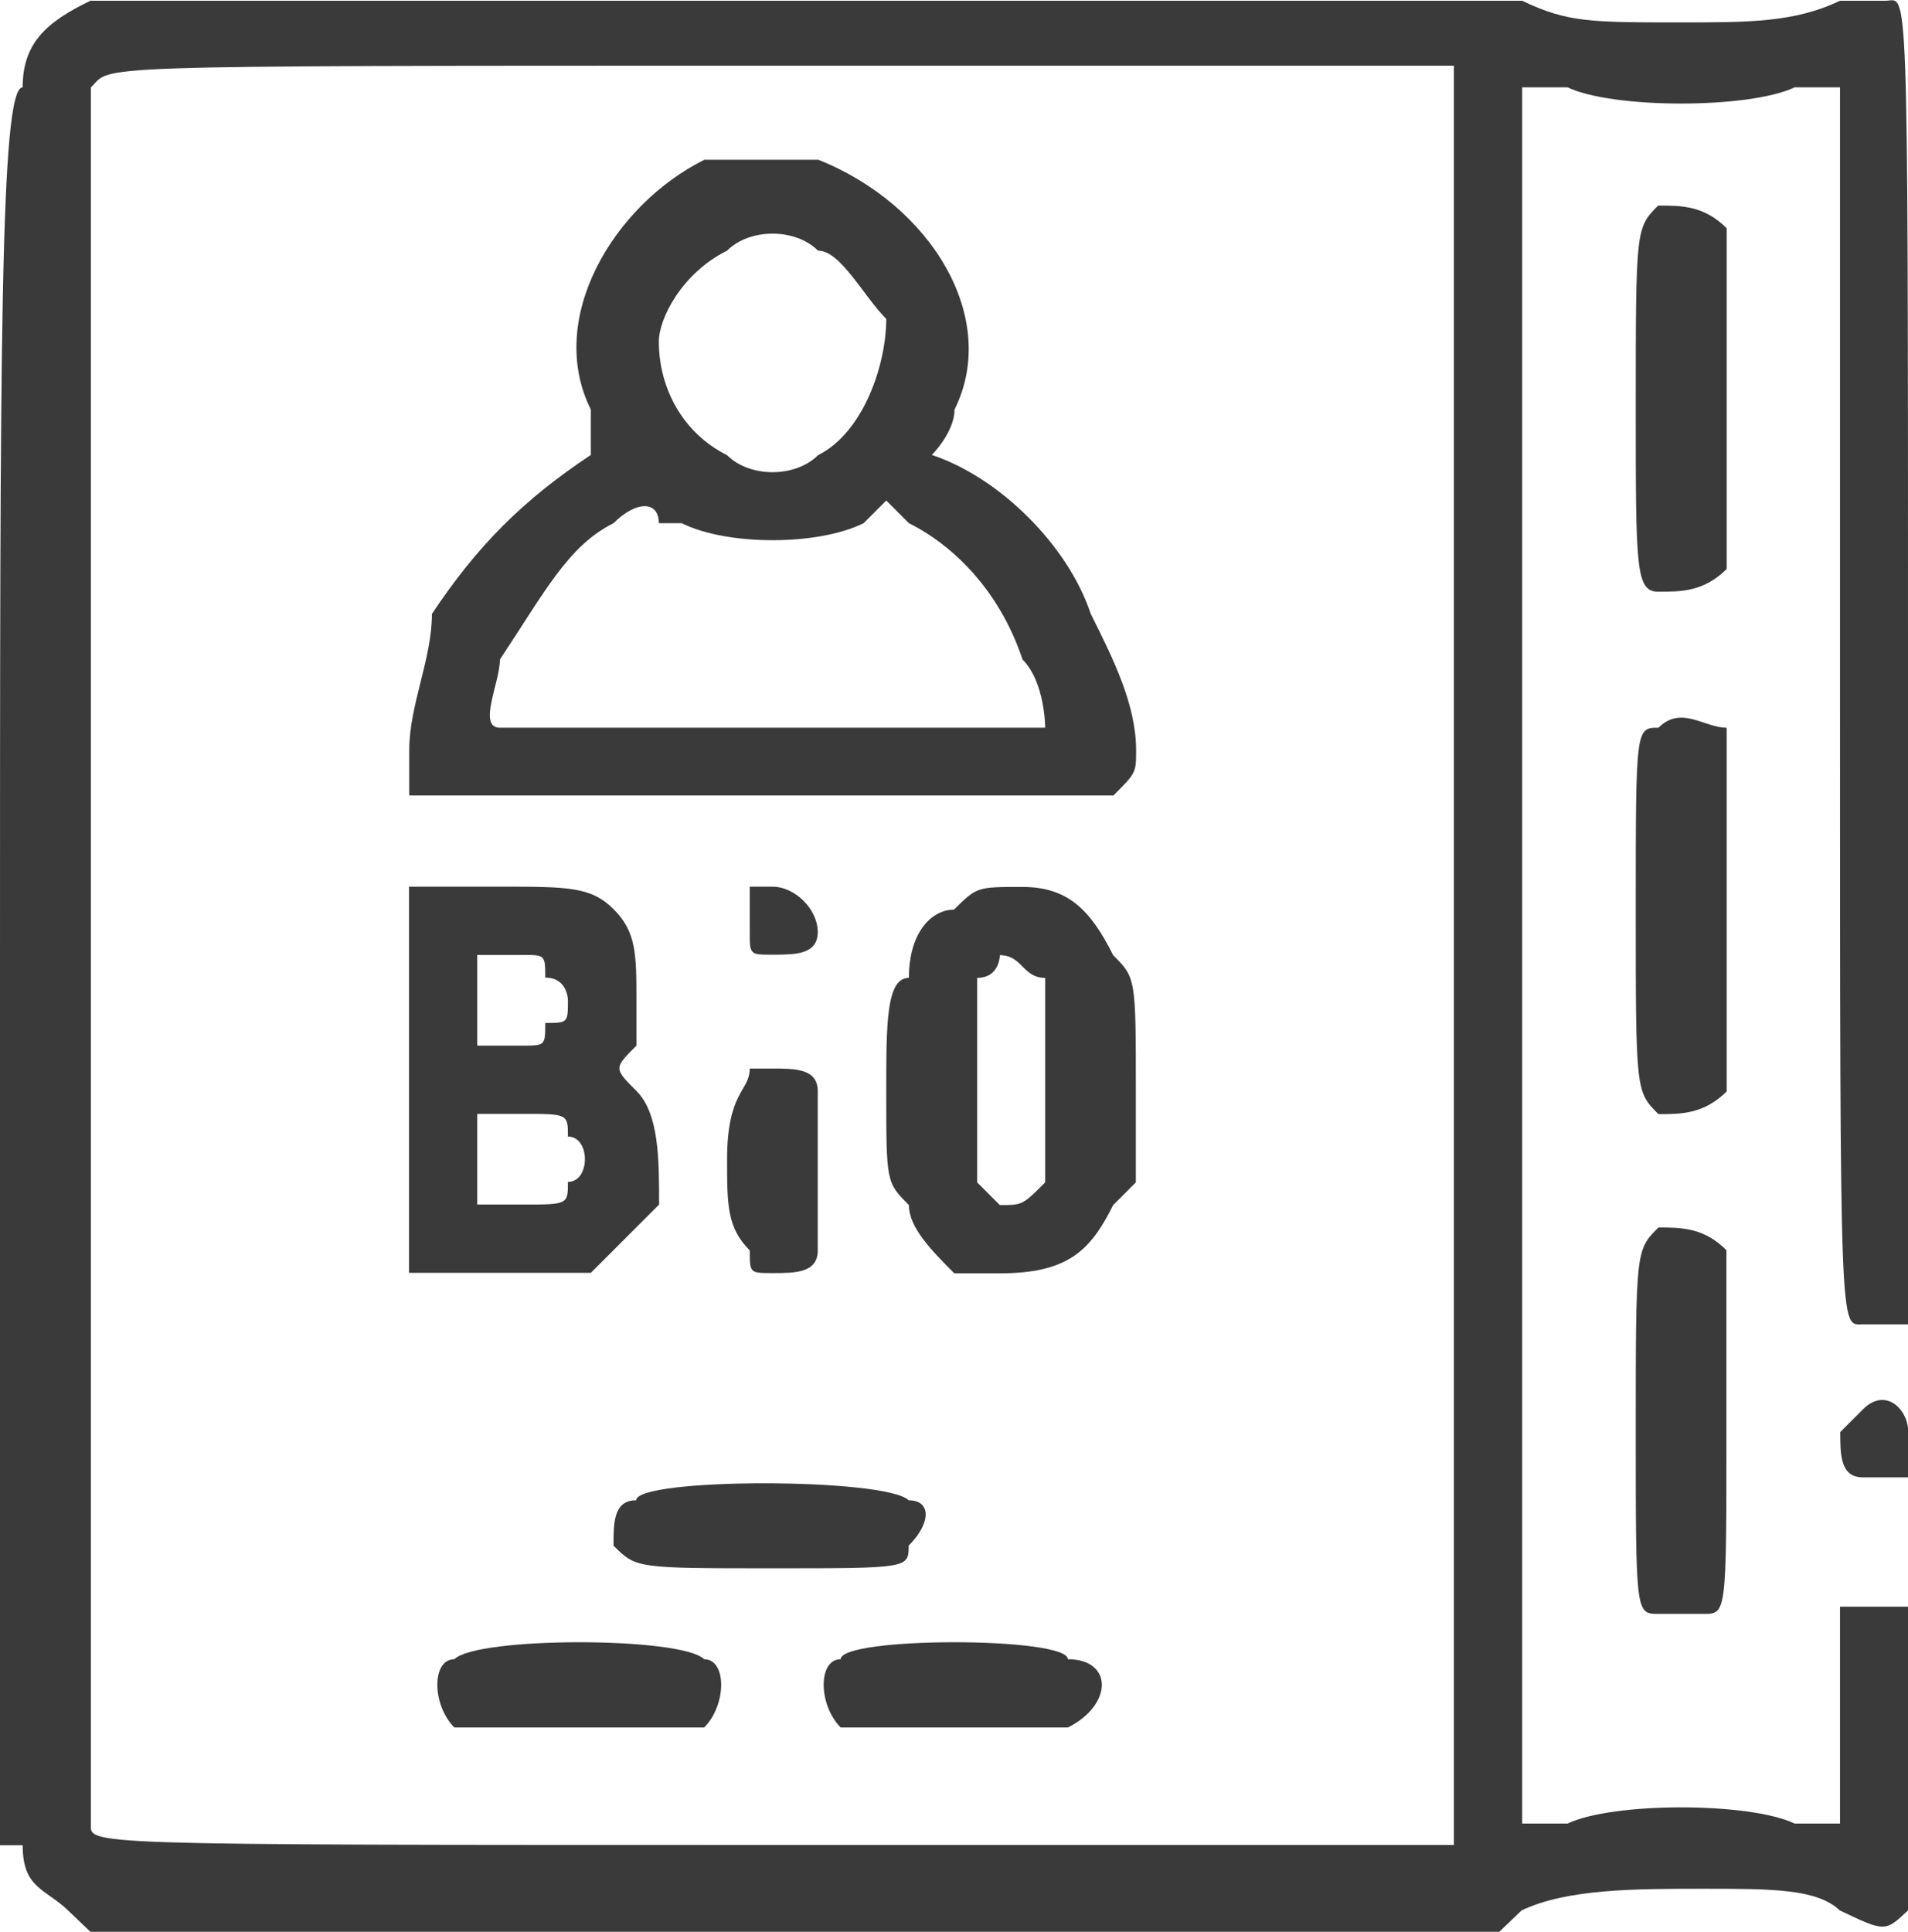 <svg xmlns:inkscape="http://www.inkscape.org/namespaces/inkscape" xmlns:sodipodi="http://sodipodi.sourceforge.net/DTD/sodipodi-0.dtd" xmlns="http://www.w3.org/2000/svg" xmlns:svg="http://www.w3.org/2000/svg" width="7.408mm" height="7.499mm" viewBox="0 0 7.408 7.499" id="svg1"><defs id="defs1"></defs><g id="layer1" transform="translate(-88.371,-81.411)"><g id="g3" transform="translate(-0.352,4.861)"><g id="g2"><path style="fill:#3a3a3a;fill-opacity:1;fill-rule:nonzero;stroke:none;stroke-width:0.259" d="m 89.076,76.552 c -0.176,0.084 -0.265,0.168 -0.265,0.337 -0.088,0 -0.088,1.011 -0.088,3.454 0,3.37 0,3.37 0,3.37 0.088,0 0.088,0 0.088,0 0,0.168 0.088,0.168 0.176,0.253 0.088,0.084 0.088,0.084 0.088,0.084 2.734,0 2.734,0 2.734,0 2.734,0 2.734,0 2.734,0 0.088,-0.084 0.088,-0.084 0.088,-0.084 0.176,-0.084 0.441,-0.084 0.706,-0.084 0.265,0 0.441,0 0.529,0.084 0.176,0.084 0.176,0.084 0.265,0 0,0 0,0 0,-0.59 0,-0.505 0,-0.505 0,-0.505 0,-0.084 0,-0.084 0,-0.084 -0.088,0 -0.088,0 -0.088,0 -0.088,0 -0.088,0 -0.176,0 0,0.084 0,0.084 0,0.084 0,0.337 0,0.337 0,0.337 0,0.421 0,0.421 0,0.421 -0.176,0 -0.176,0 -0.176,0 -0.176,-0.084 -0.706,-0.084 -0.882,0 -0.176,0 -0.176,0 -0.176,0 0,-3.37 0,-3.37 0,-3.37 0,-3.37 0,-3.37 0,-3.37 0.176,0 0.176,0 0.176,0 0.176,0.084 0.706,0.084 0.882,0 0.176,0 0.176,0 0.176,0 0,2.359 0,2.359 0,2.359 0,2.527 0,2.443 0.088,2.443 0,0 0.088,0 0.176,0 0,0 0,0.084 0,-2.527 0,-2.78 0,-2.611 -0.088,-2.611 0,0 -0.088,0 -0.176,0 -0.176,0.084 -0.353,0.084 -0.617,0.084 -0.353,0 -0.441,0 -0.617,-0.084 -0.088,0 -0.088,0 -0.088,0 -2.734,0 -2.734,0 -2.734,0 -2.558,0 -2.646,0 -2.734,0 z m 5.292,3.706 c 0,3.454 0,3.454 0,3.454 -2.646,0 -2.646,0 -2.646,0 -2.734,0 -2.646,0 -2.646,-0.084 0,-0.084 0,-6.655 0,-6.739 0.088,-0.084 -0.088,-0.084 2.646,-0.084 2.646,0 2.646,0 2.646,0 z" id="path14"></path></g><path style="fill:#3a3a3a;fill-opacity:1;fill-rule:nonzero;stroke:none;stroke-width:0.265" d="m 91.458,77.17 c -0.353,0.176 -0.617,0.617 -0.441,0.97 0,0.088 0,0.176 0,0.176 -0.265,0.176 -0.441,0.353 -0.617,0.617 0,0.176 -0.088,0.353 -0.088,0.529 0,0.088 0,0.088 0,0.176 0.088,0 0.088,0 0.088,0 0.088,0 0.617,0 1.323,0 0.617,0 1.235,0 1.235,0 0,0 0.088,0 0.088,0 0.088,-0.088 0.088,-0.088 0.088,-0.176 0,-0.176 -0.088,-0.353 -0.176,-0.529 -0.088,-0.265 -0.353,-0.529 -0.617,-0.617 0,0 0.088,-0.088 0.088,-0.176 0.176,-0.353 -0.088,-0.794 -0.529,-0.97 -0.088,0 -0.353,0 -0.441,0 z m 0.441,0.353 c 0.088,0 0.176,0.176 0.265,0.265 0,0.176 -0.088,0.441 -0.265,0.529 -0.088,0.088 -0.265,0.088 -0.353,0 -0.176,-0.088 -0.265,-0.265 -0.265,-0.441 0,-0.088 0.088,-0.265 0.265,-0.353 0.088,-0.088 0.265,-0.088 0.353,0 z m -0.529,1.058 c 0.176,0.088 0.529,0.088 0.706,0 0.088,-0.088 0.088,-0.088 0.088,-0.088 0.088,0.088 0.088,0.088 0.088,0.088 0.176,0.088 0.353,0.265 0.441,0.529 0.088,0.088 0.088,0.265 0.088,0.265 0,0 -2.117,0 -2.117,0 -0.088,0 0,-0.176 0,-0.265 0.176,-0.265 0.265,-0.441 0.441,-0.529 0.088,-0.088 0.176,-0.088 0.176,0 z" id="path15"></path><path style="fill:#3a3a3a;fill-opacity:1;fill-rule:nonzero;stroke:none;stroke-width:0.265" d="m 90.311,79.992 c 0,0.088 0,0.088 0,0.088 0,0.088 0,0.353 0,0.706 0,0.265 0,0.529 0,0.617 0,0 0,0 0,0.088 0.088,0 0.088,0 0.353,0 0.265,0 0.265,0 0.265,0 0.088,0 0.088,0 0.088,0 0.088,-0.088 0.176,-0.176 0.265,-0.265 0,-0.176 0,-0.353 -0.088,-0.441 -0.088,-0.088 -0.088,-0.088 0,-0.176 0,0 0,-0.088 0,-0.176 0,-0.176 0,-0.265 -0.088,-0.353 -0.088,-0.088 -0.176,-0.088 -0.441,-0.088 -0.265,0 -0.265,0 -0.353,0 z m 0.529,0.353 c 0.088,0 0.088,0.088 0.088,0.088 0,0.088 0,0.088 -0.088,0.088 0,0.088 0,0.088 -0.088,0.088 -0.176,0 -0.176,0 -0.176,0 0,-0.176 0,-0.176 0,-0.176 0,-0.176 0,-0.176 0,-0.176 0.176,0 0.176,0 0.176,0 0.088,0 0.088,0 0.088,0.088 z m 0.088,0.617 c 0.088,0 0.088,0.176 0,0.176 0,0.088 0,0.088 -0.176,0.088 -0.176,0 -0.176,0 -0.176,0 0,-0.176 0,-0.176 0,-0.176 0,-0.176 0,-0.176 0,-0.176 0.176,0 0.176,0 0.176,0 0.176,0 0.176,0 0.176,0.088 z" id="path16"></path><path style="fill:#3a3a3a;fill-opacity:1;fill-rule:nonzero;stroke:none;stroke-width:0.265" d="m 91.634,79.992 c 0,0.088 0,0.088 0,0.176 0,0.088 0,0.088 0.088,0.088 0.088,0 0.176,0 0.176,-0.088 0,-0.088 -0.088,-0.176 -0.176,-0.176 z" id="path17"></path><path style="fill:#3a3a3a;fill-opacity:1;fill-rule:nonzero;stroke:none;stroke-width:0.265" d="m 92.428,80.081 c -0.088,0 -0.176,0.088 -0.176,0.265 -0.088,0 -0.088,0.176 -0.088,0.441 0,0.353 0,0.353 0.088,0.441 0,0.088 0.088,0.176 0.176,0.265 0.088,0 0.088,0 0.176,0 0.265,0 0.353,-0.088 0.441,-0.265 0.088,-0.088 0.088,-0.088 0.088,-0.088 0,-0.353 0,-0.353 0,-0.353 0,-0.441 0,-0.441 -0.088,-0.529 -0.088,-0.176 -0.176,-0.265 -0.353,-0.265 -0.176,0 -0.176,0 -0.265,0.088 z m 0.353,0.265 c 0,0 0,0 0,0 0,0.441 0,0.441 0,0.441 0,0.353 0,0.353 0,0.353 0,0 0,0 0,0 -0.088,0.088 -0.088,0.088 -0.176,0.088 0,0 0,0 -0.088,-0.088 0,0 0,0 0,0 0,-0.353 0,-0.353 0,-0.353 0,-0.441 0,-0.441 0,-0.441 0,0 0,0 0,0 0.088,0 0.088,-0.088 0.088,-0.088 0.088,0 0.088,0.088 0.176,0.088 z" id="path18"></path><path style="fill:#3a3a3a;fill-opacity:1;fill-rule:nonzero;stroke:none;stroke-width:0.265" d="m 91.634,80.698 c 0,0.088 -0.088,0.088 -0.088,0.353 0,0.176 0,0.265 0.088,0.353 0,0.088 0,0.088 0.088,0.088 0.088,0 0.176,0 0.176,-0.088 0,-0.088 0,-0.176 0,-0.353 0,-0.088 0,-0.176 0,-0.265 0,-0.088 -0.088,-0.088 -0.176,-0.088 z" id="path19"></path><path style="fill:#3a3a3a;fill-opacity:1;fill-rule:nonzero;stroke:none;stroke-width:0.265" d="m 91.193,82.374 c -0.088,0 -0.088,0.088 -0.088,0.176 0.088,0.088 0.088,0.088 0.617,0.088 0.529,0 0.529,0 0.529,-0.088 0.088,-0.088 0.088,-0.176 0,-0.176 -0.088,-0.088 -1.058,-0.088 -1.058,0 z" id="path20"></path><path style="fill:#3a3a3a;fill-opacity:1;fill-rule:nonzero;stroke:none;stroke-width:0.265" d="m 90.487,82.991 c -0.088,0 -0.088,0.176 0,0.265 0.088,0 0.882,0 0.97,0 0.088,-0.088 0.088,-0.265 0,-0.265 -0.088,-0.088 -0.882,-0.088 -0.97,0 z" id="path21"></path><path style="fill:#3a3a3a;fill-opacity:1;fill-rule:nonzero;stroke:none;stroke-width:0.265" d="m 91.987,82.991 c -0.088,0 -0.088,0.176 0,0.265 0,0 0.882,0 0.882,0 0.176,-0.088 0.176,-0.265 0,-0.265 0,-0.088 -0.882,-0.088 -0.882,0 z" id="path22"></path><path style="fill:#3a3a3a;fill-opacity:1;fill-rule:nonzero;stroke:none;stroke-width:0.265" d="m 95.162,77.347 c -0.088,0.088 -0.088,0.088 -0.088,0.794 0,0.617 0,0.706 0.088,0.706 0.088,0 0.176,0 0.265,-0.088 0,0 0,-0.176 0,-0.617 0,-0.529 0,-0.706 0,-0.706 -0.088,-0.088 -0.176,-0.088 -0.265,-0.088 z" id="path23"></path><path style="fill:#3a3a3a;fill-opacity:1;fill-rule:nonzero;stroke:none;stroke-width:0.265" d="m 95.162,79.375 c -0.088,0 -0.088,0 -0.088,0.706 0,0.706 0,0.706 0.088,0.794 0.088,0 0.176,0 0.265,-0.088 0,0 0,-0.265 0,-0.706 0,-0.441 0,-0.617 0,-0.706 -0.088,0 -0.176,-0.088 -0.265,0 z" id="path24"></path><path style="fill:#3a3a3a;fill-opacity:1;fill-rule:nonzero;stroke:none;stroke-width:0.265" d="m 95.162,81.315 c -0.088,0.088 -0.088,0.088 -0.088,0.794 0,0.706 0,0.706 0.088,0.706 0.088,0 0.088,0 0.176,0 0.088,0 0.088,0 0.088,-0.706 0,-0.529 0,-0.706 0,-0.706 -0.088,-0.088 -0.176,-0.088 -0.265,-0.088 z" id="path25"></path><path style="fill:#3a3a3a;fill-opacity:1;fill-rule:nonzero;stroke:none;stroke-width:0.265" d="m 95.956,82.021 c 0,0 -0.088,0.088 -0.088,0.088 0,0.088 0,0.176 0.088,0.176 0,0 0.088,0 0.176,0 0,0 0,-0.088 0,-0.176 0,-0.088 -0.088,-0.176 -0.176,-0.088 z" id="path26"></path></g></g></svg>